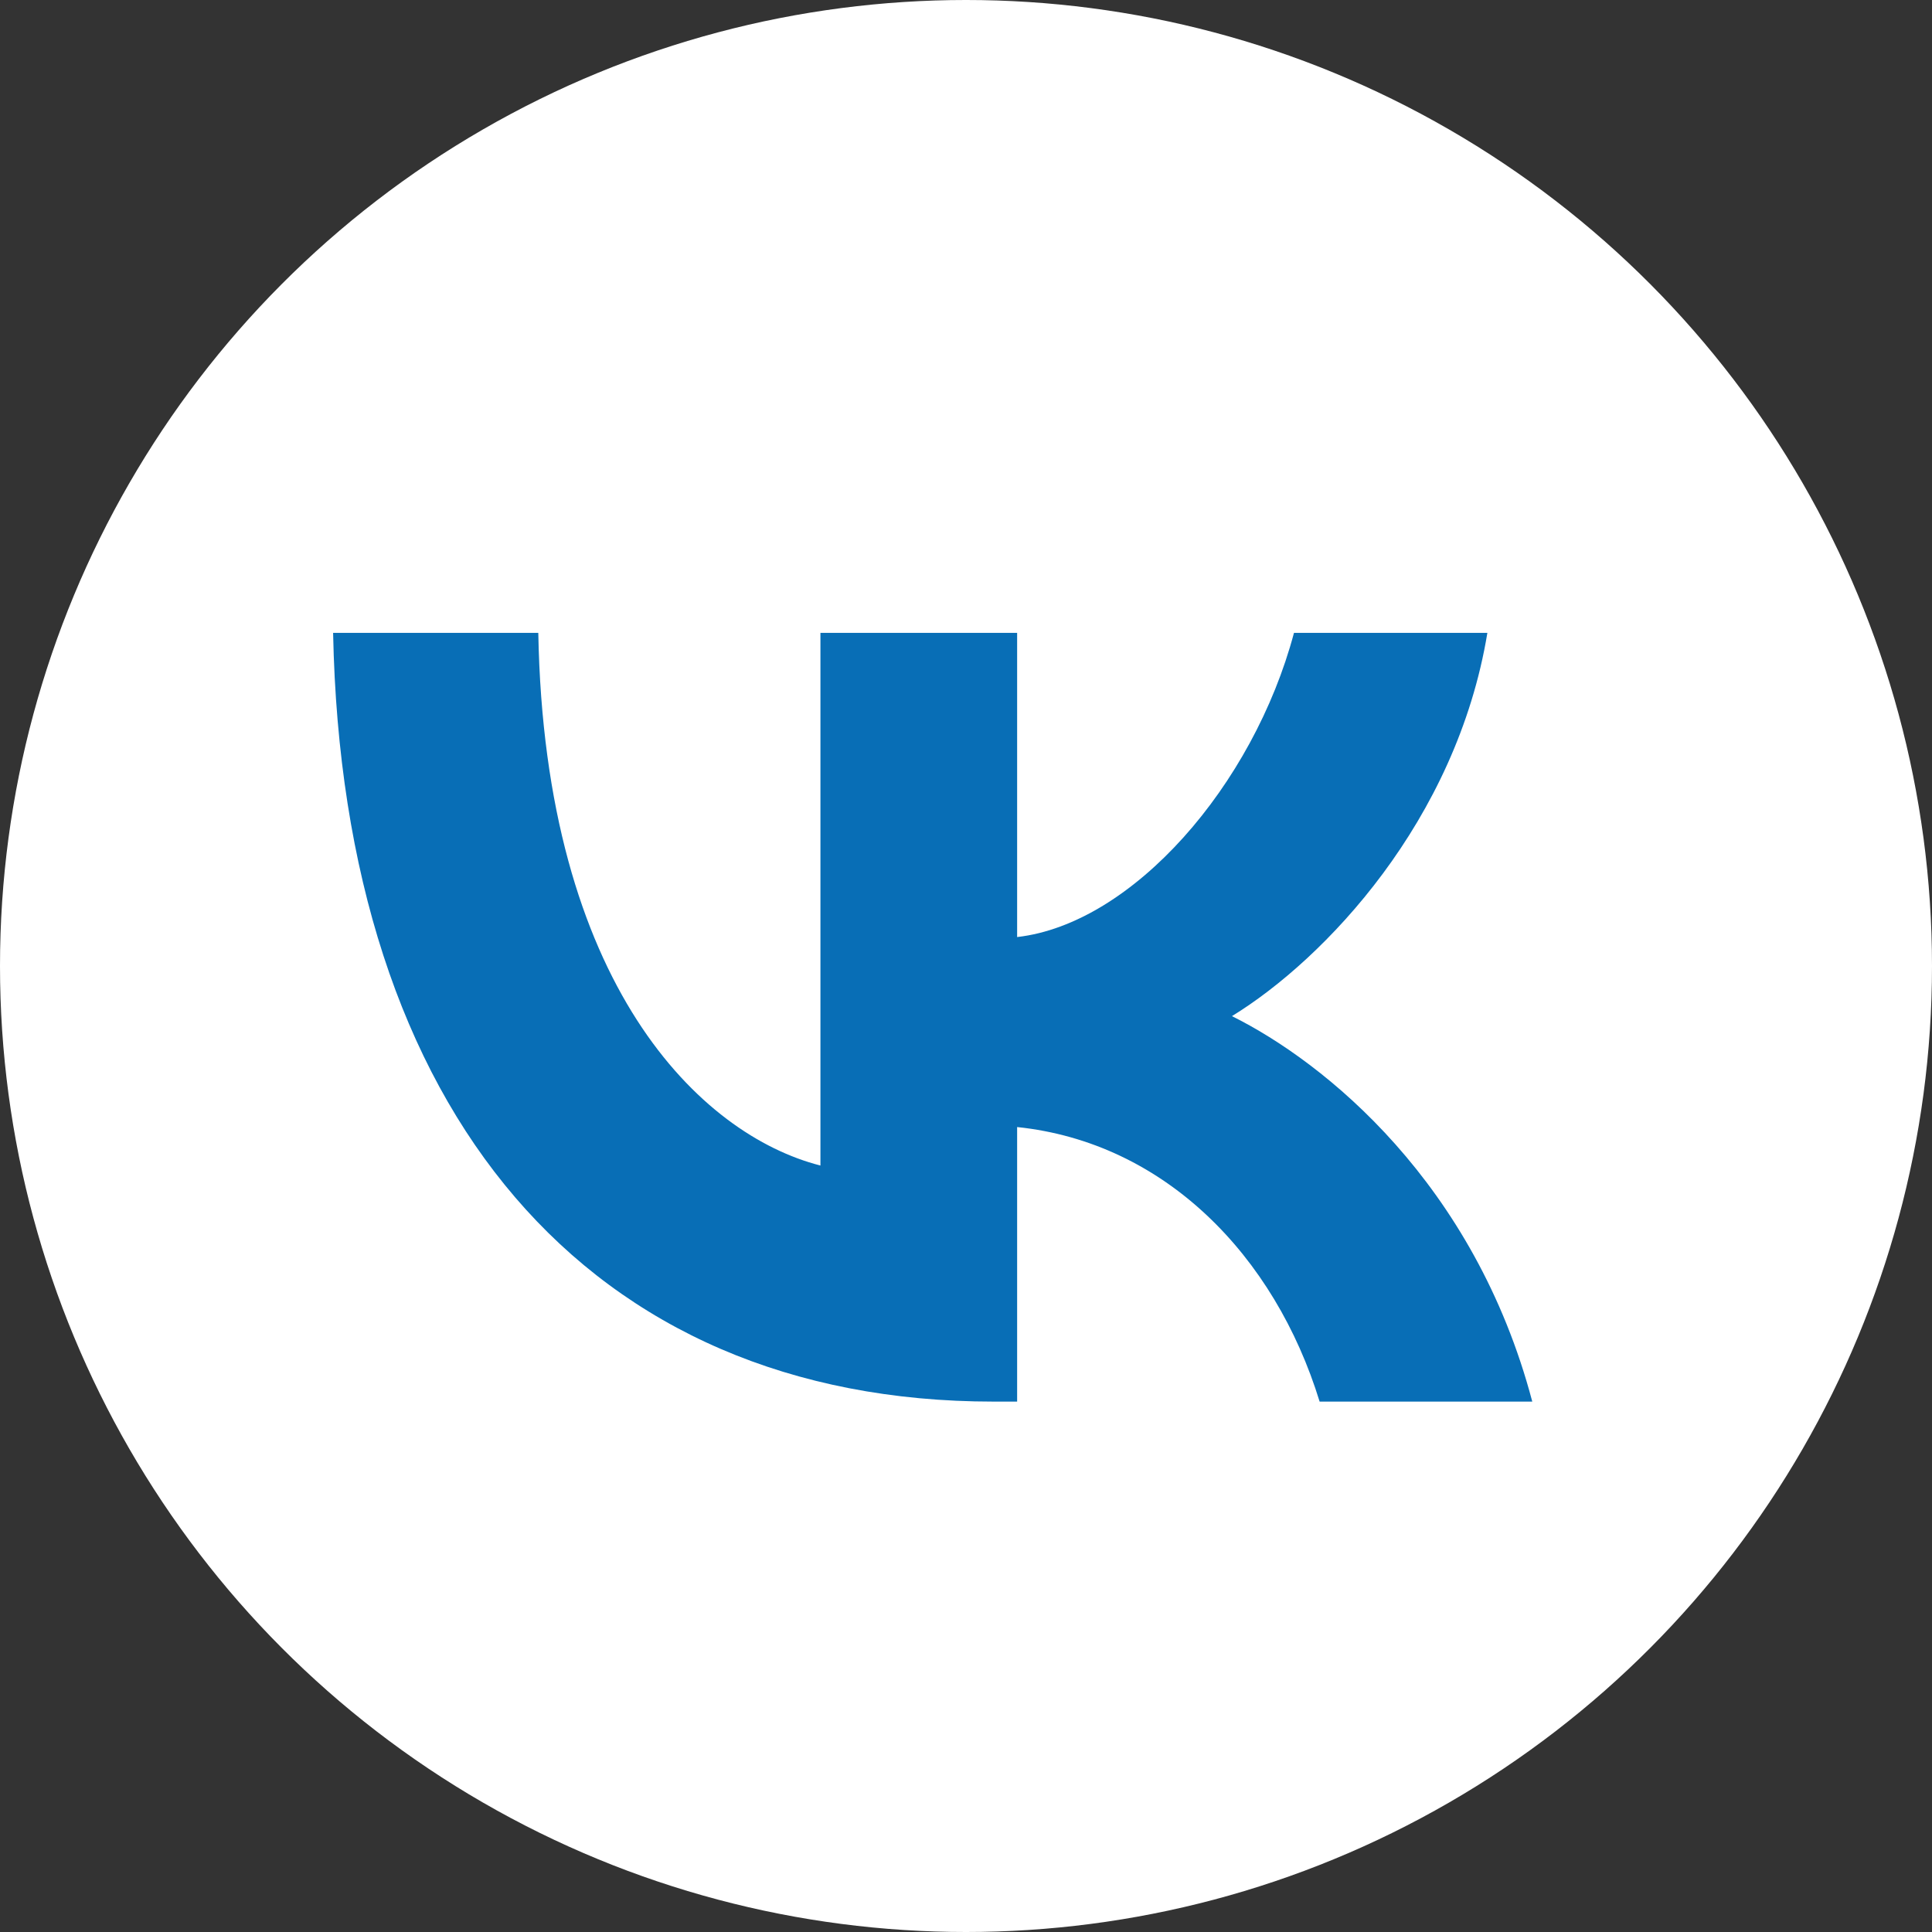 <?xml version="1.0" encoding="UTF-8"?> <svg xmlns="http://www.w3.org/2000/svg" width="58" height="58" viewBox="0 0 58 58" fill="none"><rect x="0" y="0" width="58" height="58" fill="#333333" stroke="none"/><circle cx="29" cy="29" r="29" fill="white"></circle><path d="M29.829 42.077C17.668 42.077 10.287 33.407 10 19H16.16C16.352 29.583 21.038 34.074 24.63 34.99V19H30.535V28.131C34 27.736 37.625 23.582 38.846 19H44.652C43.722 24.637 39.776 28.792 36.984 30.505C39.776 31.891 44.267 35.517 46 42.077H39.616C38.268 37.692 34.962 34.296 30.535 33.835V42.077H29.829Z" fill="#086EB6"></path></svg> 